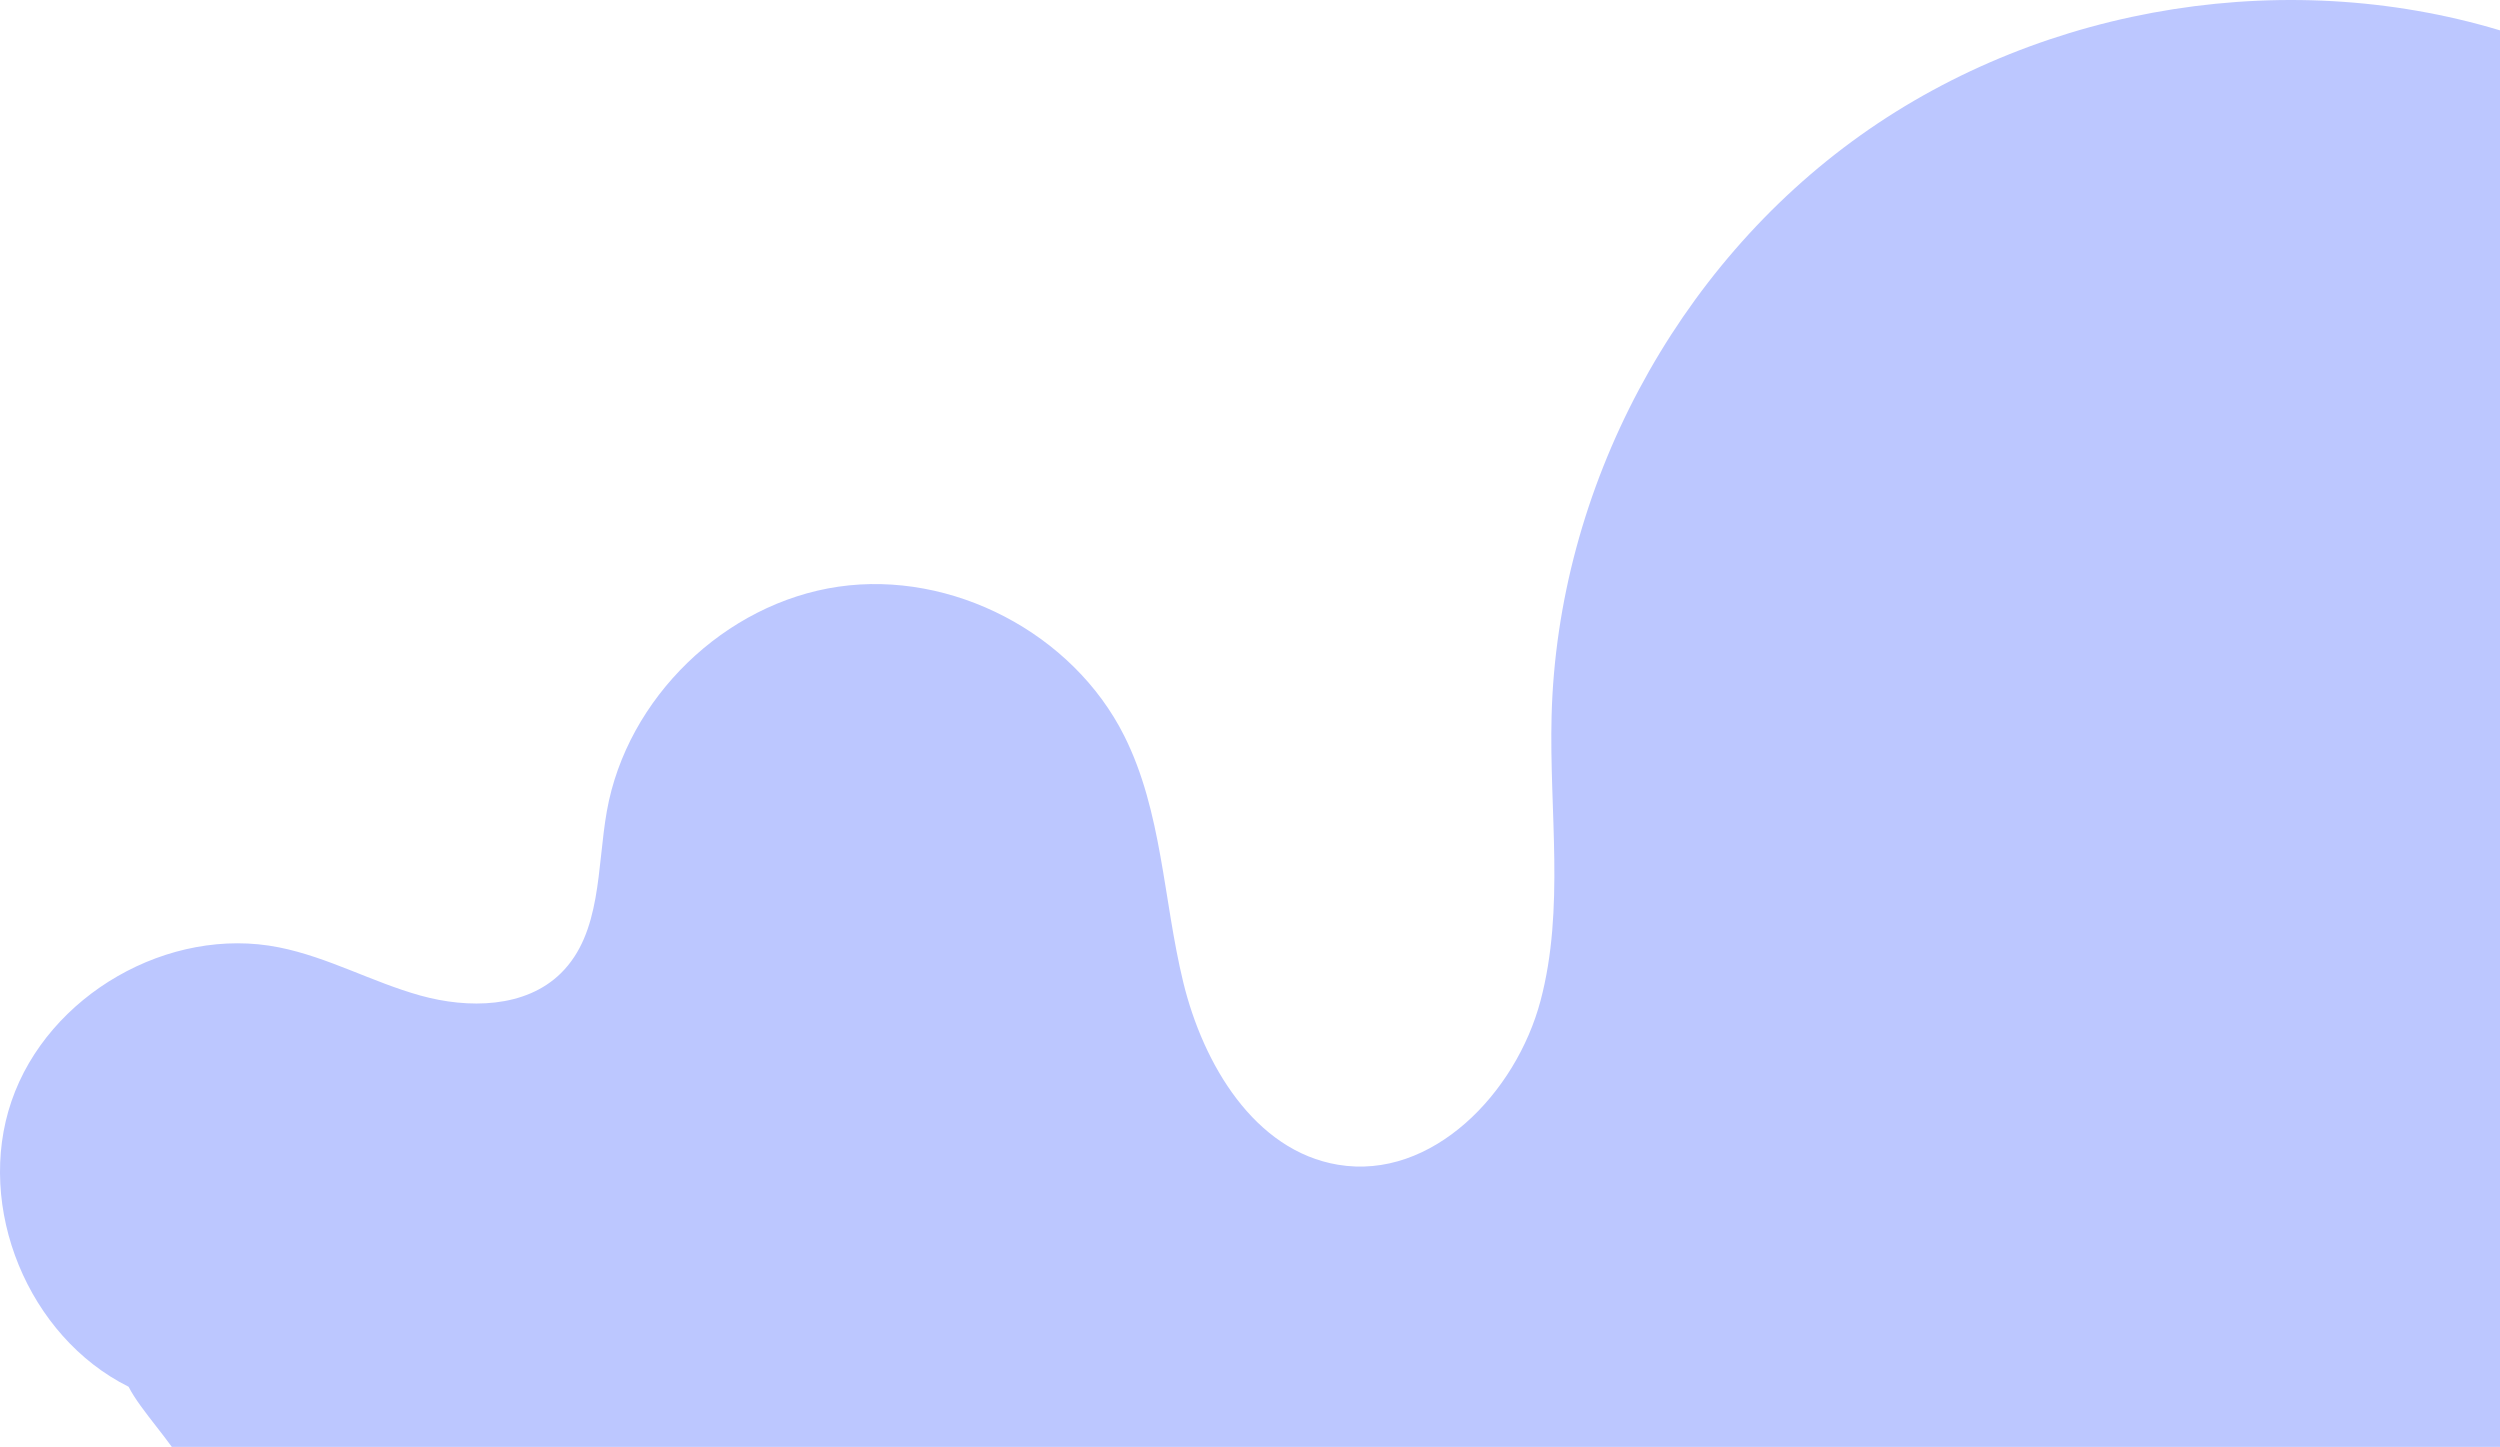 <svg width="546" height="316" viewBox="0 0 546 316" fill="none" xmlns="http://www.w3.org/2000/svg">
  <path d="M28.09 302.87C6.14 291.93 -5.44 263.71 2.51 240.5C10.46 217.29 36.91 202.09 60.96 206.91C71.62 209.04 81.32 214.5 91.79 217.42C102.26 220.34 114.77 220.17 122.51 212.54C131.42 203.75 130.35 189.46 132.54 177.13C136.93 152.44 158.3 131.74 183.12 128.13C207.93 124.53 234.31 138.3 245.54 160.72C253.82 177.25 254.05 196.51 258.41 214.47C262.77 232.44 273.98 251.33 292.22 254.38C312.77 257.82 331.11 238.71 336.45 218.57C341.79 198.43 338.32 177.15 338.87 156.32C340.16 106.72 365.9 58.34 406.32 29.56C446.73 0.78 500.87 -7.71 548.16 7.3L549.09 321.66C538.97 321.66 530.75 320.34 520.64 320.34H40.28C37.75 315.28 30.62 307.93 28.09 302.87Z" fill="#BCC7FF"/>
  </svg>
